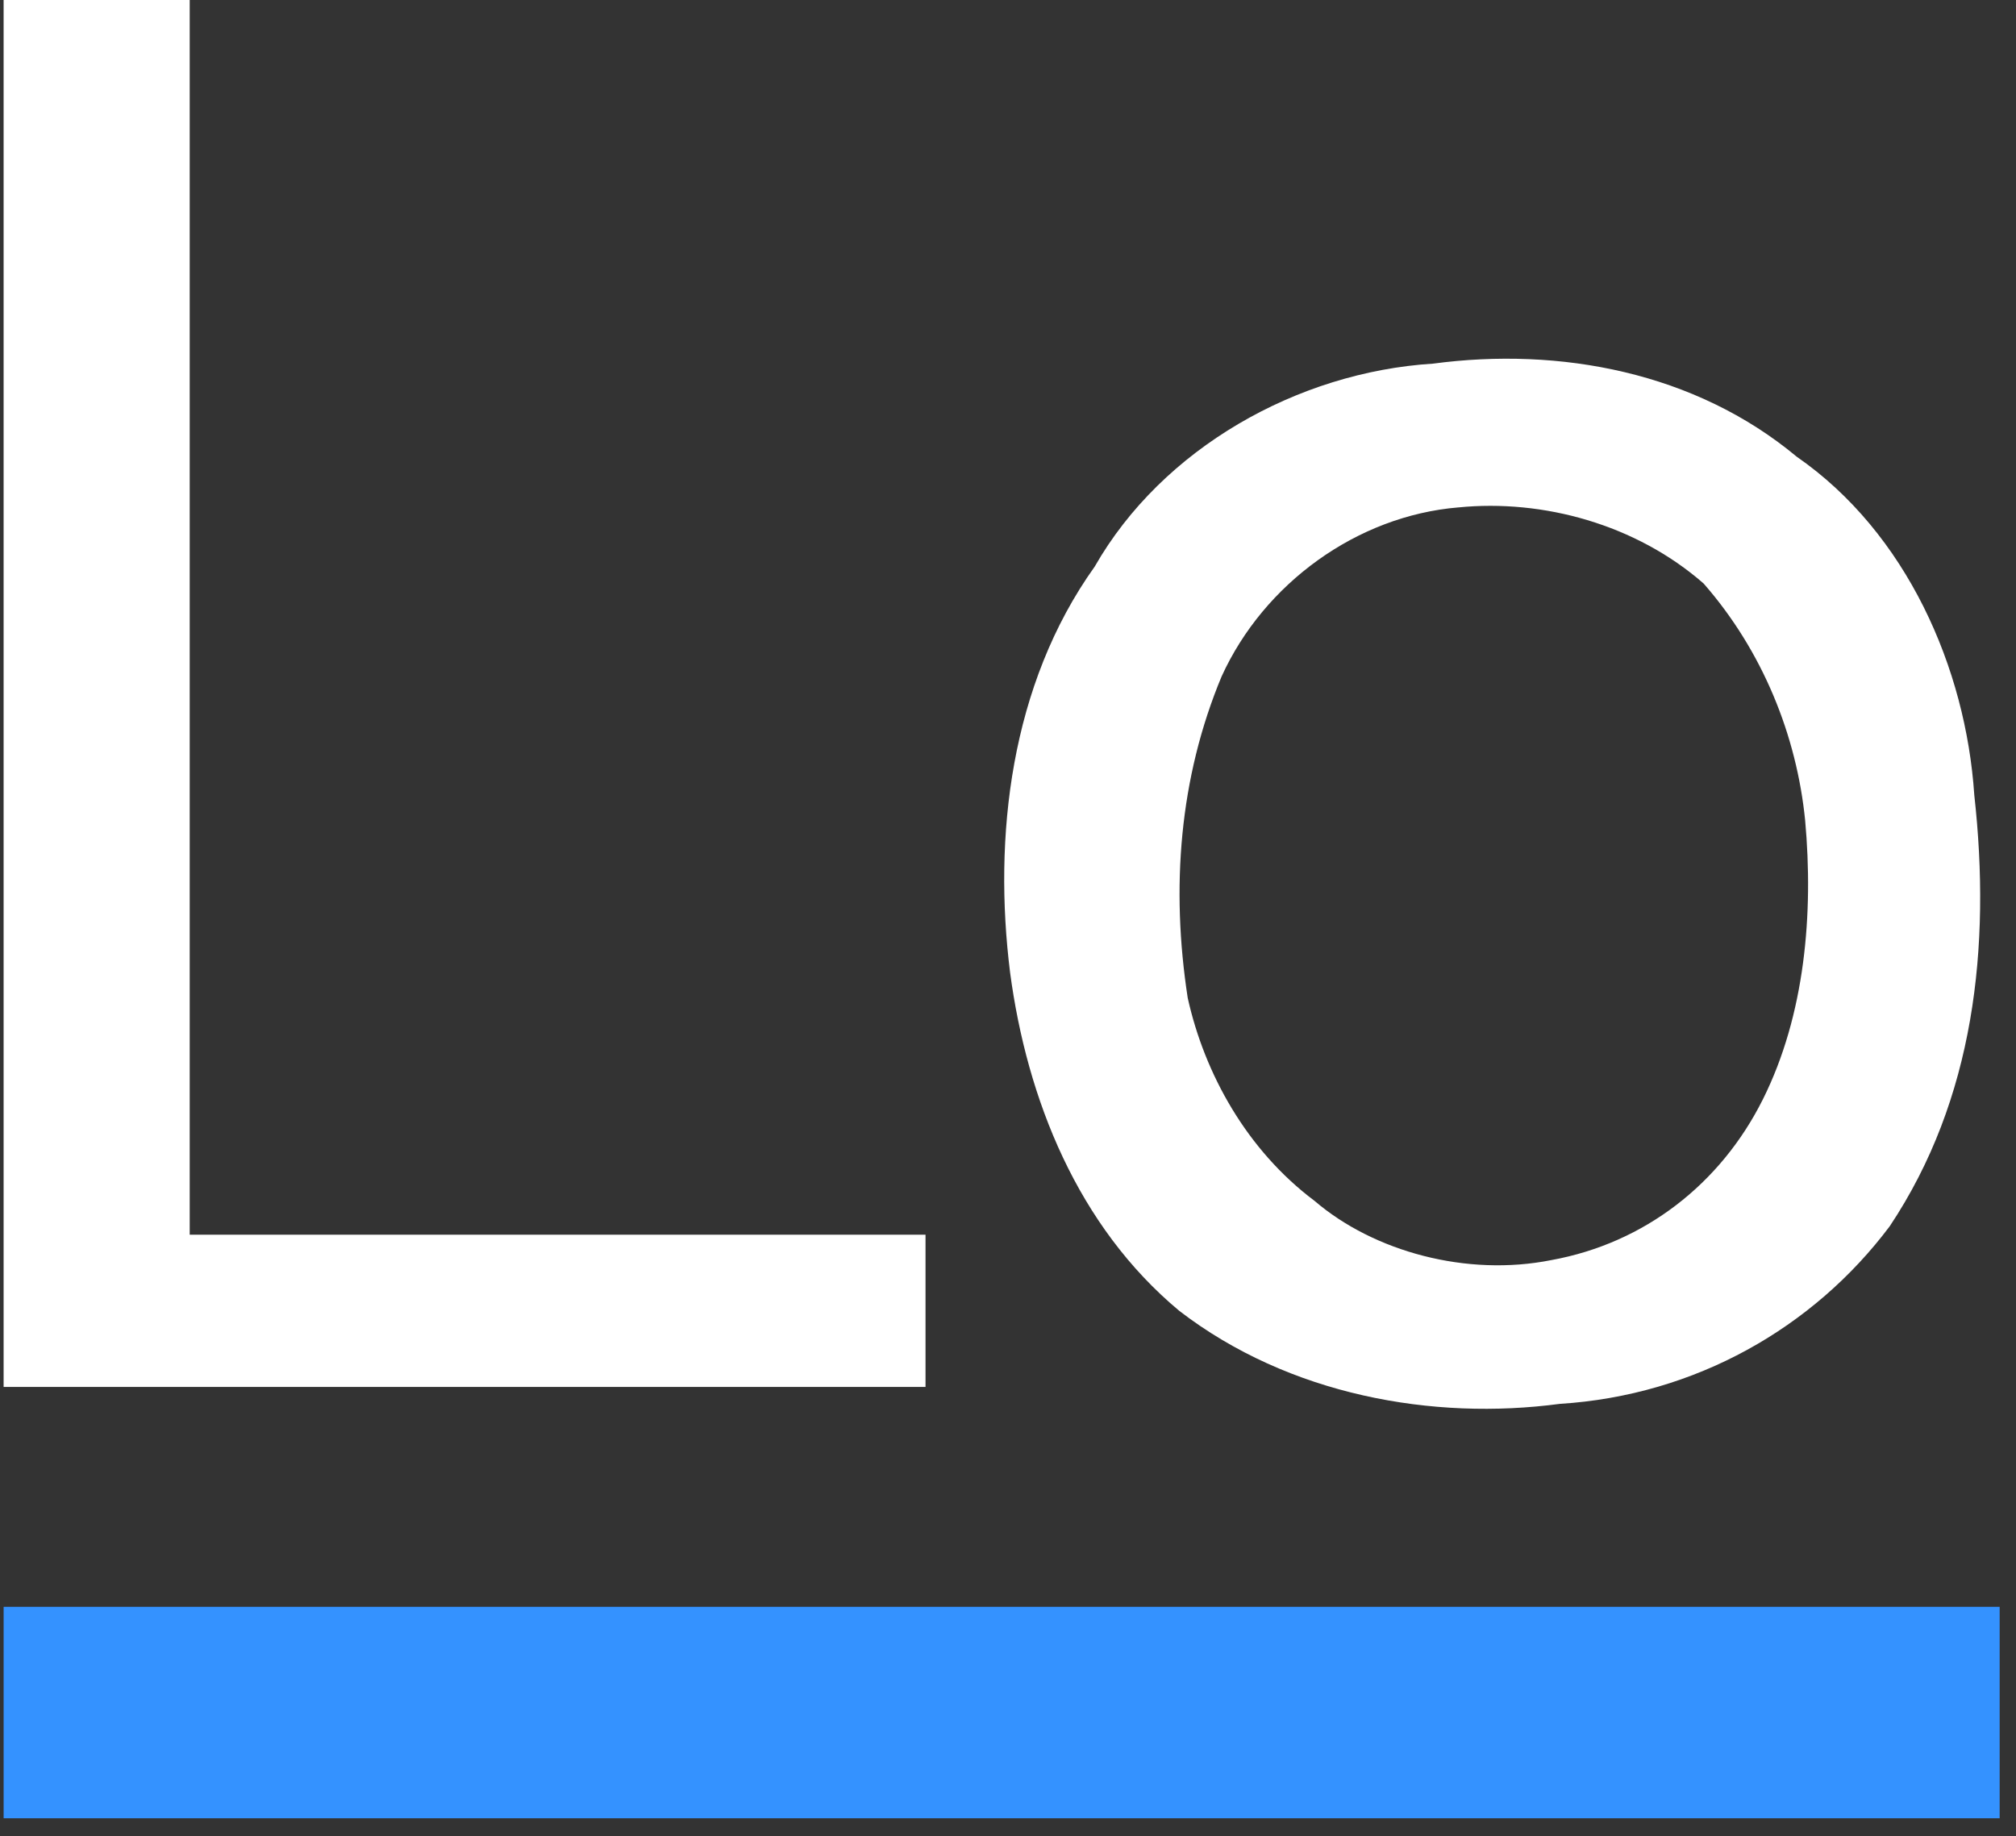 <svg width="101" height="92" viewBox="0 0 101 92" fill="none" xmlns="http://www.w3.org/2000/svg">
<rect x="0" y="0" width="101" height="92" fill="#333333" stroke="none"/>
<path fill-rule="evenodd" clip-rule="evenodd" d="M0.182 0H9.504V61.864H46.368V69.491H0.181V0H0.182ZM71.792 18.22C78.147 17.373 84.927 18.644 90.012 22.881C95.521 26.695 98.487 33.474 98.91 39.83C99.758 47.457 98.91 55.085 94.673 61.441C90.859 66.525 84.927 69.915 78.147 70.339C71.792 71.186 64.588 69.915 59.08 65.678C53.995 61.441 51.453 55.085 50.605 48.729C49.758 41.949 50.605 34.322 54.843 28.39C58.233 22.458 65.012 18.644 71.792 18.22ZM73.063 25.424C77.3 25 81.961 26.271 85.351 29.237C88.317 32.627 90.012 36.864 90.436 41.101C90.859 45.763 90.436 50.847 88.317 55.085C86.198 59.322 82.385 62.288 77.724 63.135C73.487 63.983 68.826 62.712 65.859 60.169C62.47 57.627 60.351 53.813 59.504 50C58.656 44.491 59.08 38.983 61.199 33.898C63.317 29.237 67.978 25.847 73.063 25.423L73.063 25.424Z" fill="white"/>
<path fill-rule="evenodd" clip-rule="evenodd" d="M0.182 80.508H100.181V91.102H0.182V80.508Z" fill="#3492FF"/>
</svg>
